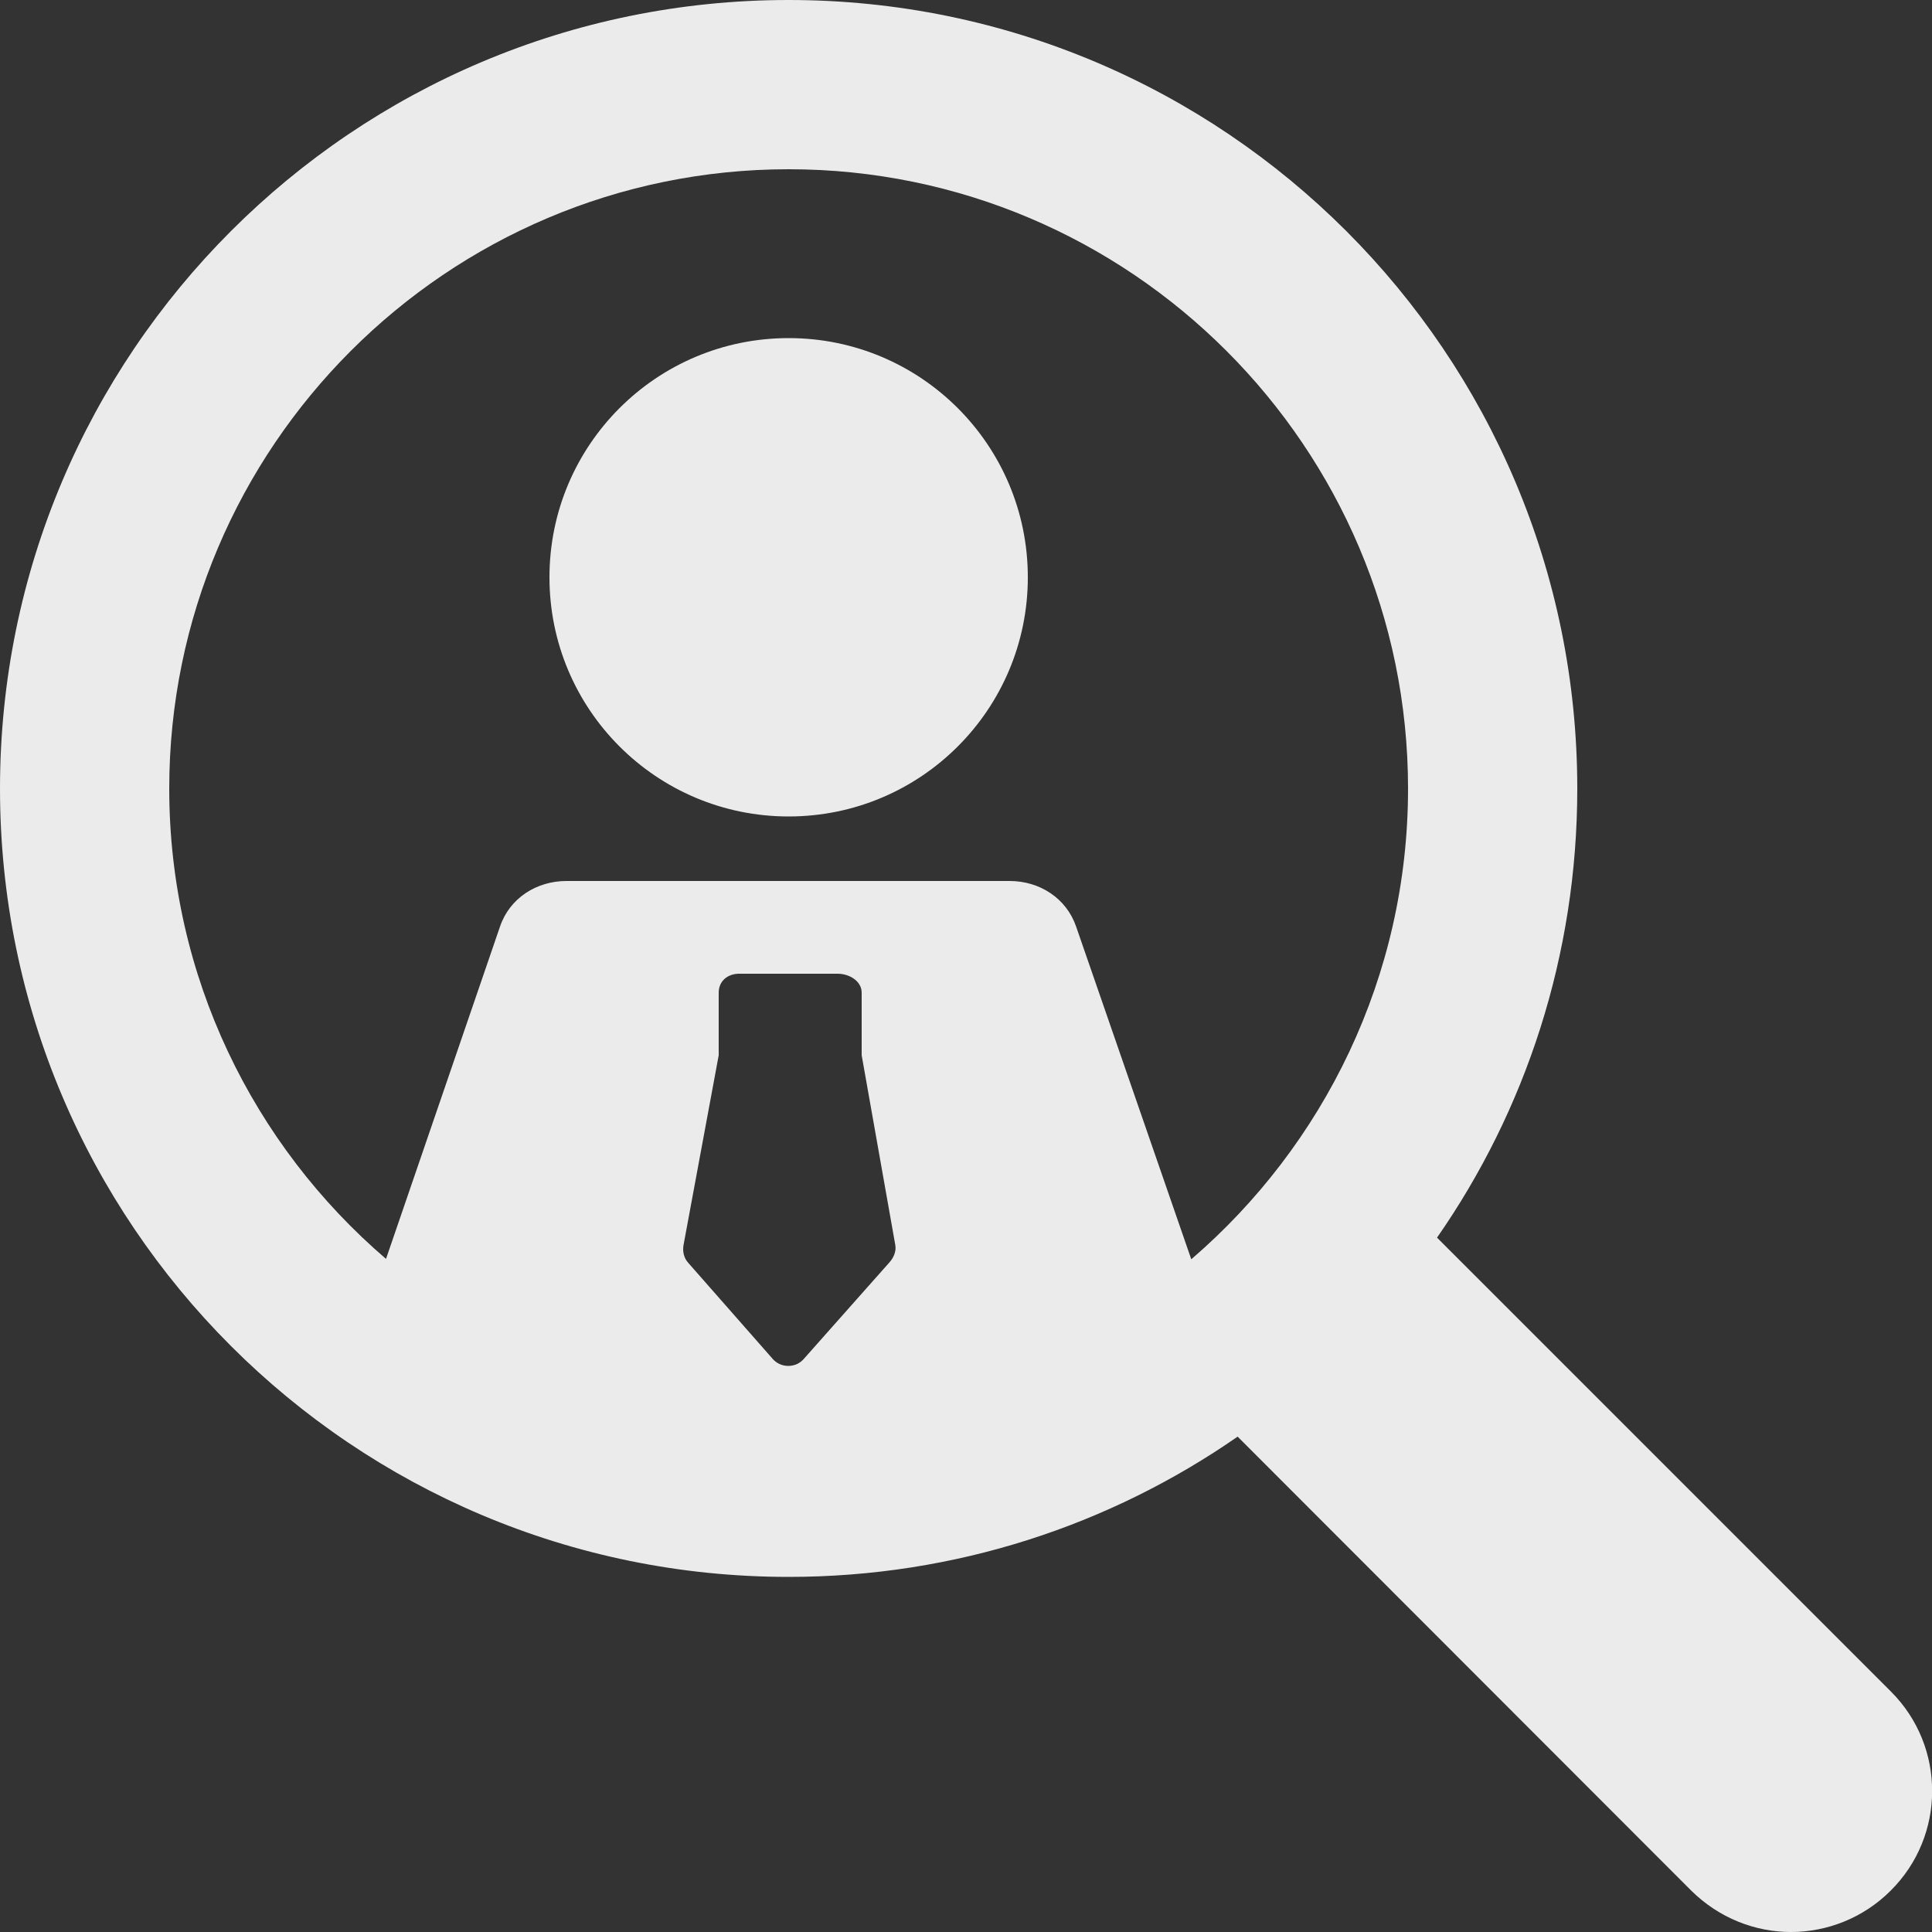 <?xml version="1.0" encoding="utf-8"?>
<!-- Generator: Adobe Illustrator 24.0.1, SVG Export Plug-In . SVG Version: 6.00 Build 0)  -->
<svg version="1.1" id="Layer_1" xmlns="http://www.w3.org/2000/svg" xmlns:xlink="http://www.w3.org/1999/xlink" x="0px" y="0px"
	 viewBox="0 0 500 500" style="enable-background:new 0 0 500 500;" xml:space="preserve">
<rect x="0" y="0" width="500" height="500" fill="#333333" stroke="none"/>
<path fill="#EBEBEB" d="M266,149.4c0,34.2-27.7,61.9-61.9,61.9c-34.2,0-61.9-27.7-61.9-61.9c0-34.2,27.7-61.9,61.9-61.9
	C238.3,87.5,266,115.2,266,149.4z M489.3,489.3c-7.1,7.1-16.5,10.7-25.8,10.7c-9.3,0-18.6-3.6-25.8-10.7L321.2,372.7
	c-0.3-0.3-0.6-0.6-0.9-0.9c-33,22.9-73,36.3-116.2,36.3C91.4,408.1,0,316.8,0,204.1C0,91.4,91.4,0,204.1,0
	c112.7,0,204.1,91.4,204.1,204.1c0,43.2-13.4,83.3-36.3,116.2c0.3,0.3,0.6,0.6,0.9,0.9l116.6,116.6
	C503.6,452,503.6,475.1,489.3,489.3z M231.7,322.2l-8.7-49.1v-16.2c0-3-3.2-4.9-6.2-4.9h-25.5c-3,0-5.3,1.9-5.3,4.9v16.2l-9.1,49.1
	c-0.3,1.7,0.1,3.4,1.2,4.6l21.8,24.8c1,1.2,2.5,1.9,4.1,1.9c1.6,0,3.1-0.7,4.1-1.9l22-24.8C231.3,325.5,232,323.8,231.7,322.2z
	 M364.4,204.1c0-88.4-71.9-160.3-160.3-160.3c-88.4,0-160.3,71.9-160.3,160.3c0,48.6,21.8,92.3,56.1,121.7l29.5-86
	c2.5-7.4,9.5-11.8,17.2-11.8h114.7c7.8,0,14.7,4.5,17.2,11.8l29.8,86.1C342.6,296.4,364.4,252.7,364.4,204.1z"/>
</svg>
